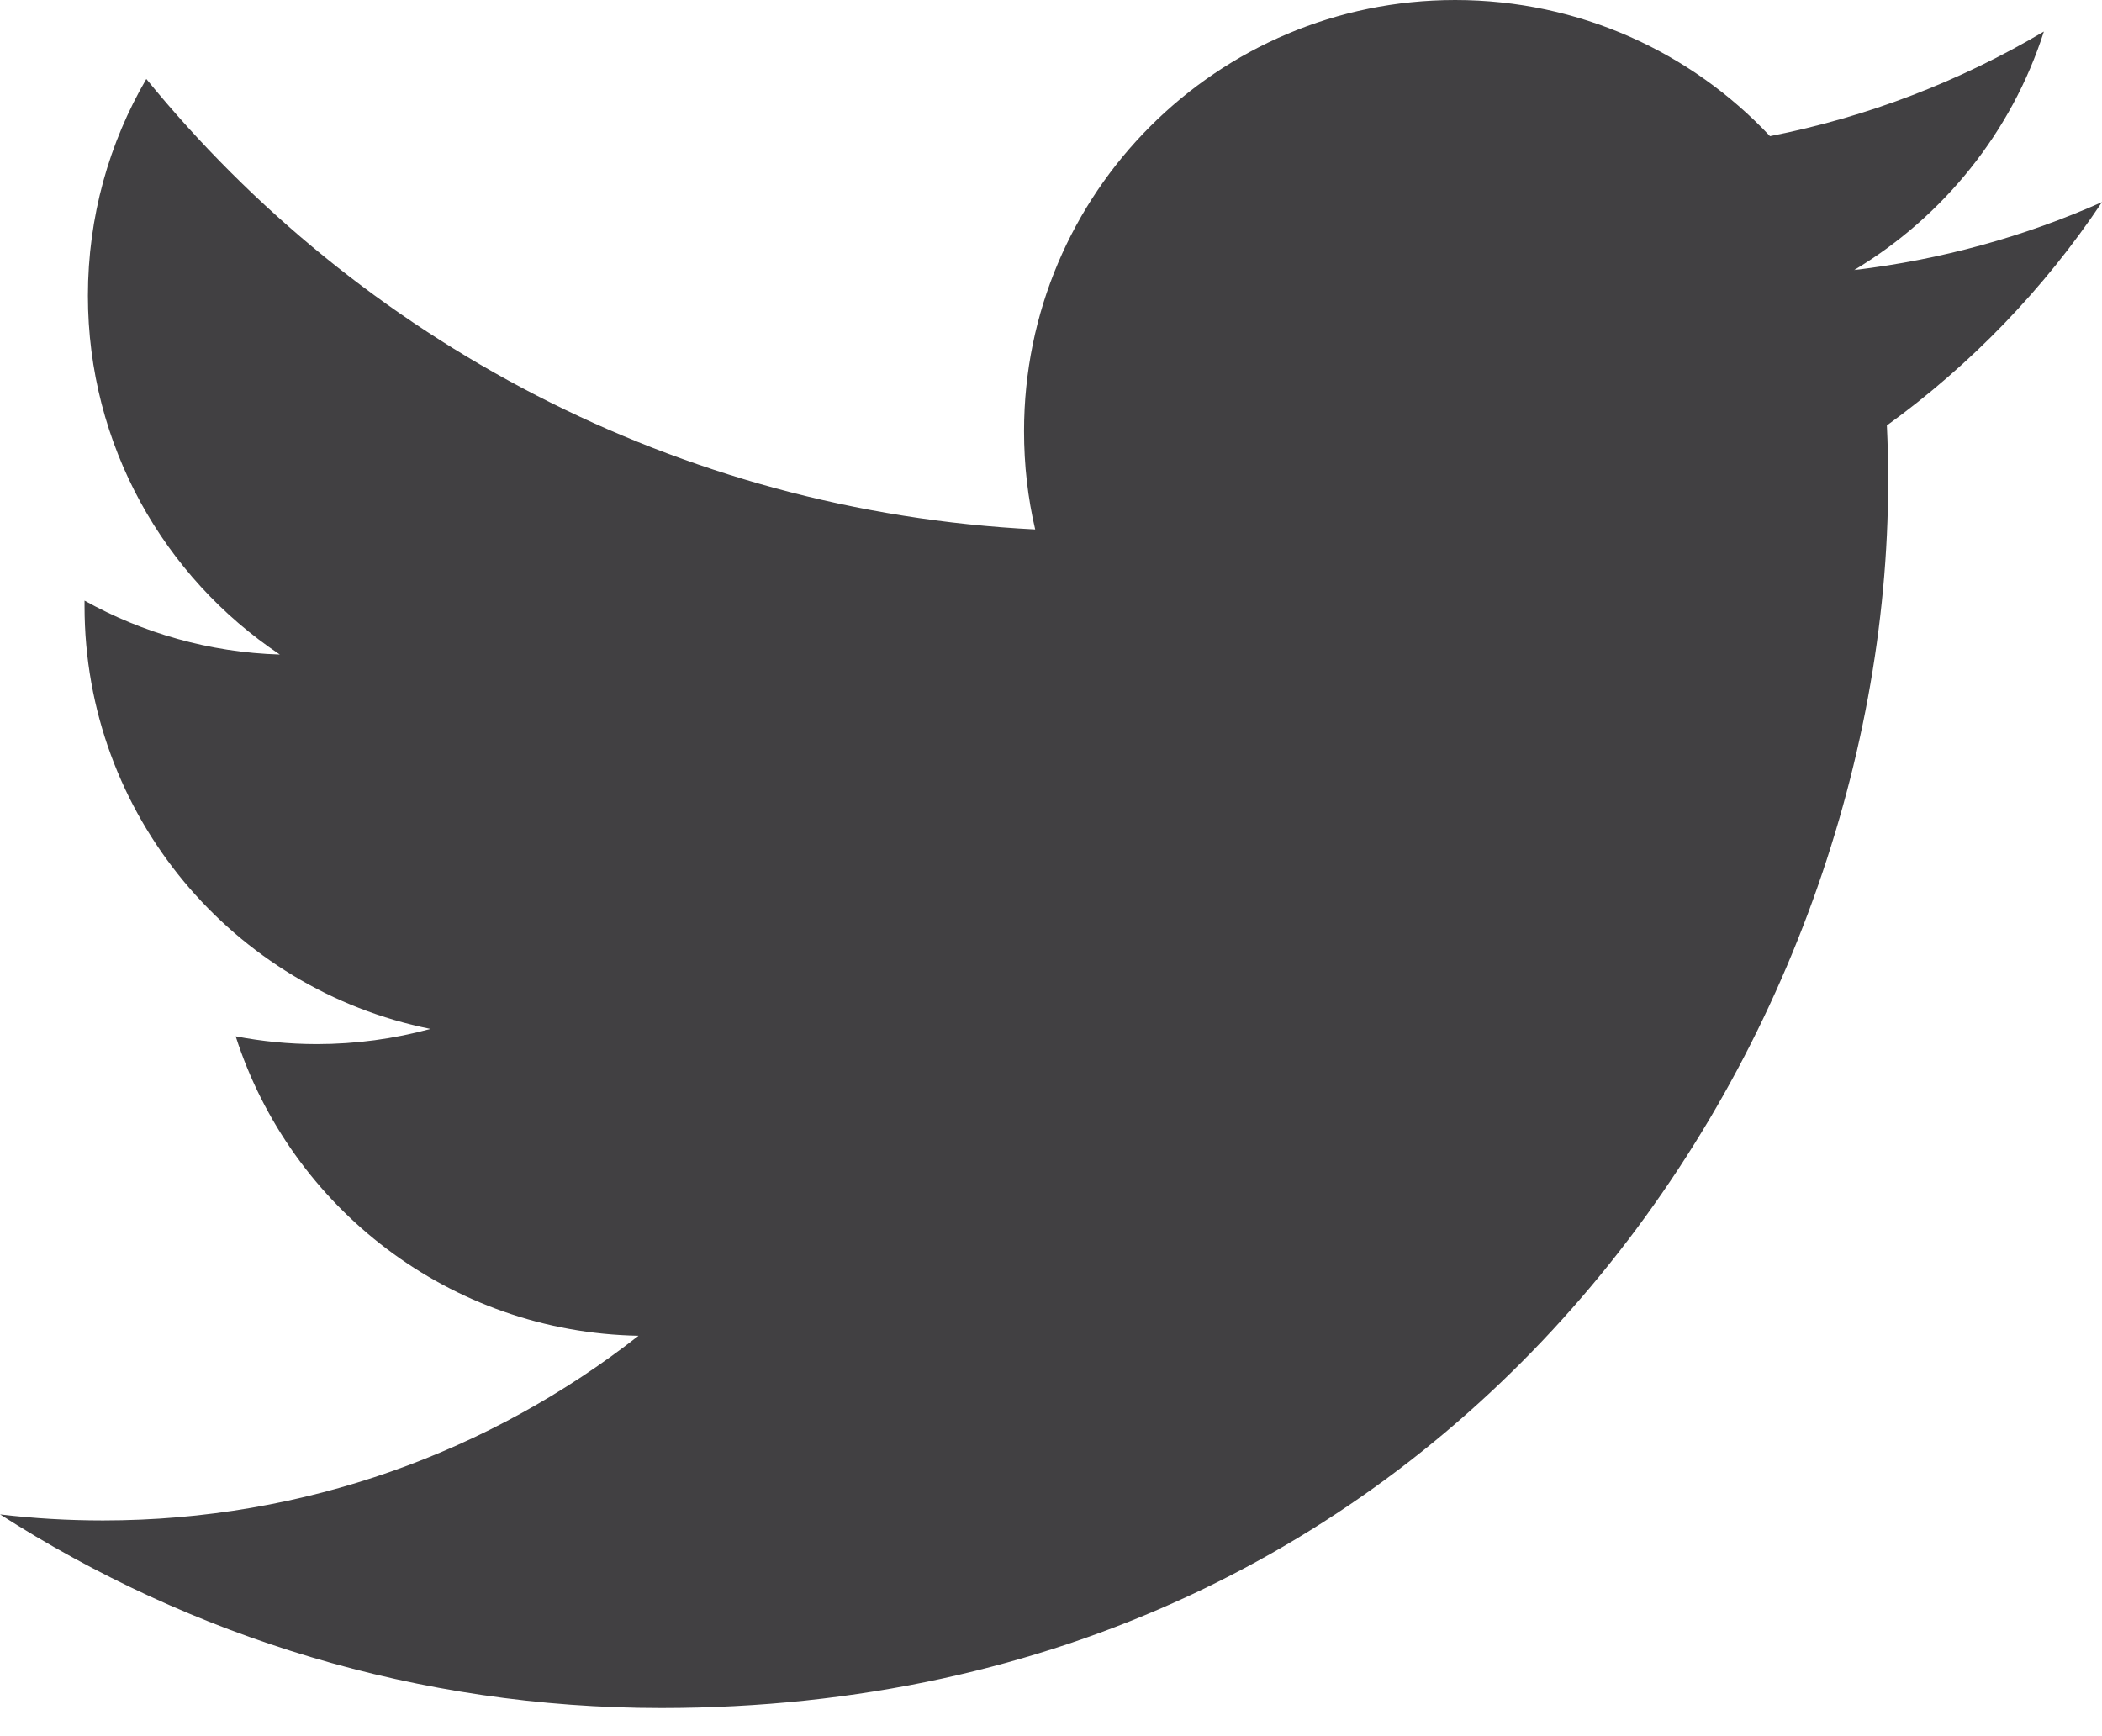 <?xml version="1.0" encoding="UTF-8"?>
<svg width="23px" height="19px" viewBox="0 0 23 19" version="1.1" xmlns="http://www.w3.org/2000/svg" xmlns:xlink="http://www.w3.org/1999/xlink">
    <!-- Generator: Sketch 53.2 (72643) - https://sketchapp.com -->
    <title>Twitter</title>
    <desc>Created with Sketch.</desc>
    <g id="Page-1" stroke="none" stroke-width="1" fill="none" fill-rule="evenodd">
        <g id="Artboard" transform="translate(-1537, -703)" fill="#414042" fill-rule="nonzero">
            <g id="Twitter" transform="translate(1537, 703)">
                <path d="M23,2.212 C22.154,2.588 21.244,2.842 20.289,2.955 C21.263,2.371 22.012,1.446 22.364,0.345 C21.451,0.886 20.442,1.279 19.367,1.49 C18.507,0.573 17.281,2.18725704e-16 15.923,2.18725704e-16 C13.317,2.18725704e-16 11.205,2.113 11.205,4.718 C11.205,5.088 11.246,5.448 11.327,5.794 C7.406,5.597 3.928,3.719 1.601,0.864 C1.195,1.561 0.962,2.371 0.962,3.236 C0.962,4.873 1.796,6.317 3.062,7.163 C2.288,7.139 1.56,6.927 0.925,6.573 C0.925,6.593 0.925,6.613 0.925,6.633 C0.925,8.92 2.551,10.827 4.71,11.26 C4.314,11.368 3.897,11.426 3.466,11.426 C3.162,11.426 2.867,11.396 2.579,11.341 C3.179,13.215 4.921,14.58 6.987,14.618 C5.372,15.884 3.337,16.639 1.127,16.639 C0.746,16.639 0.37,16.617 0.001,16.573 C2.089,17.911 4.57,18.692 7.234,18.692 C15.914,18.692 20.66,11.502 20.66,5.267 C20.66,5.062 20.656,4.858 20.646,4.656 C21.568,3.989 22.368,3.159 23,2.212 Z" id="Path"></path>
            </g>
        </g>
    </g>
</svg>